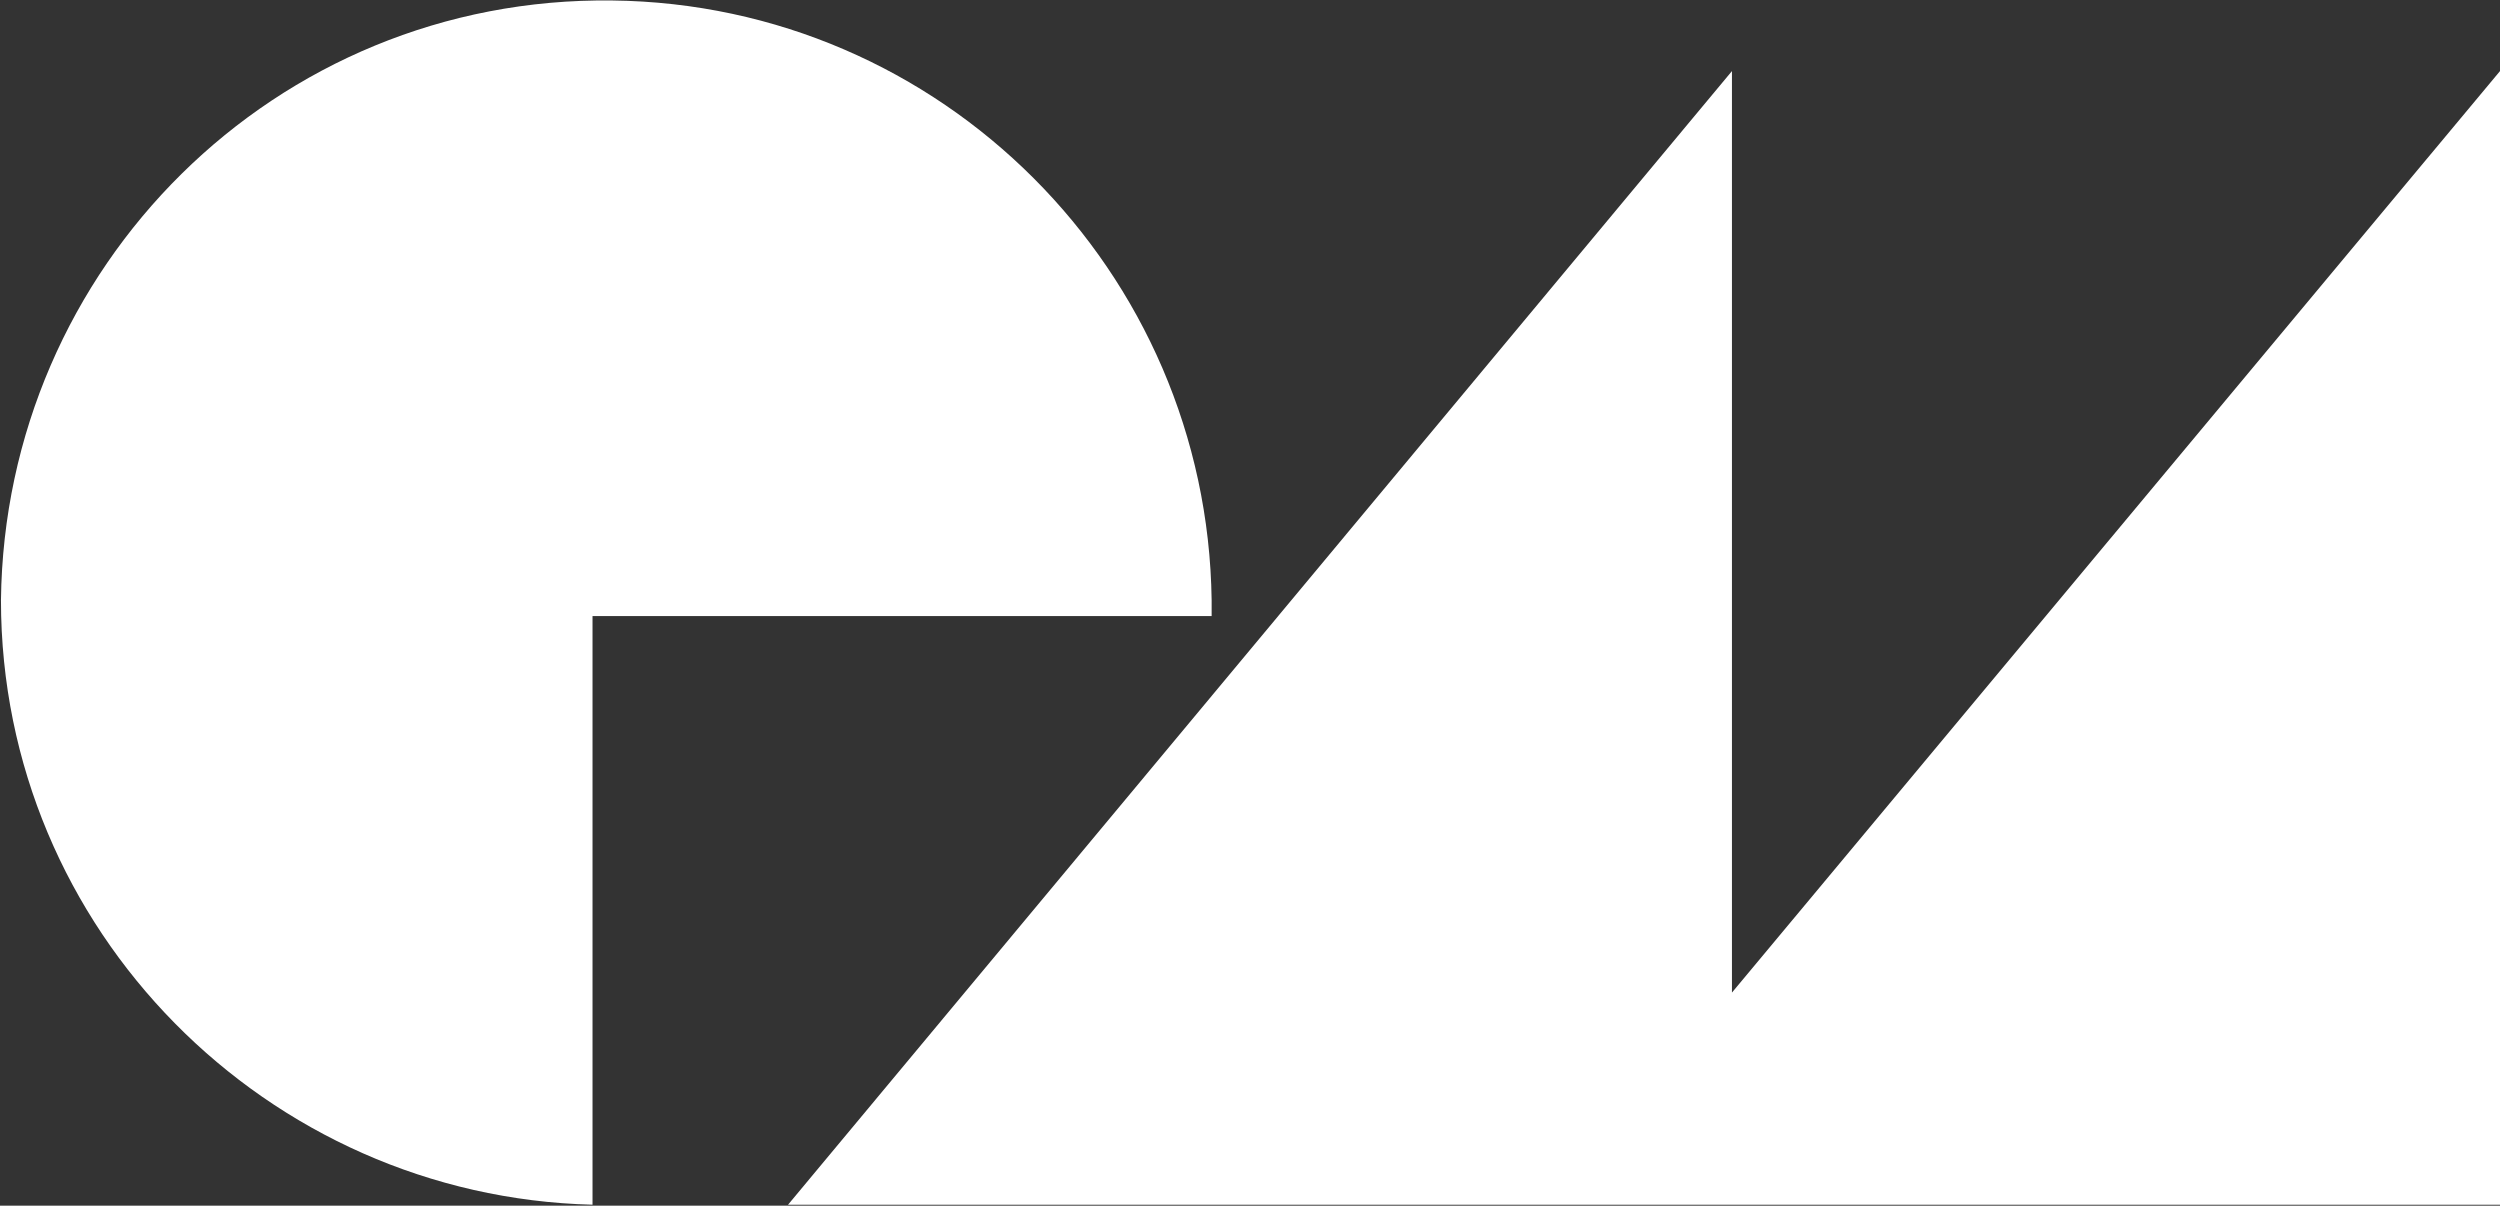 <svg version="1.2" xmlns="http://www.w3.org/2000/svg" viewBox="0 0 1551 748" width="1551" height="748">
	<rect x="0" y="0" width="1551" height="748" fill="#333333" stroke="none"/>
	<title>PMN</title>
	<style>
		.s0 { fill: #ffffff } 
	</style>
	<path id="Layer" class="s0" d="m1074.5 615.8v-571.7l-585.6 703.3h1062.1v-703.3z"/>
	<path id="Layer" class="s0" d="m0.6 372.4c2.3-206.6 170-374.7 379.2-372.1 204.2 2.3 369.2 167.8 371.9 372.1 0 2.6 0 7.5 0 9.8h-384.1v365.2c-201.9-5-367-170.4-367-375z"/>
</svg>
